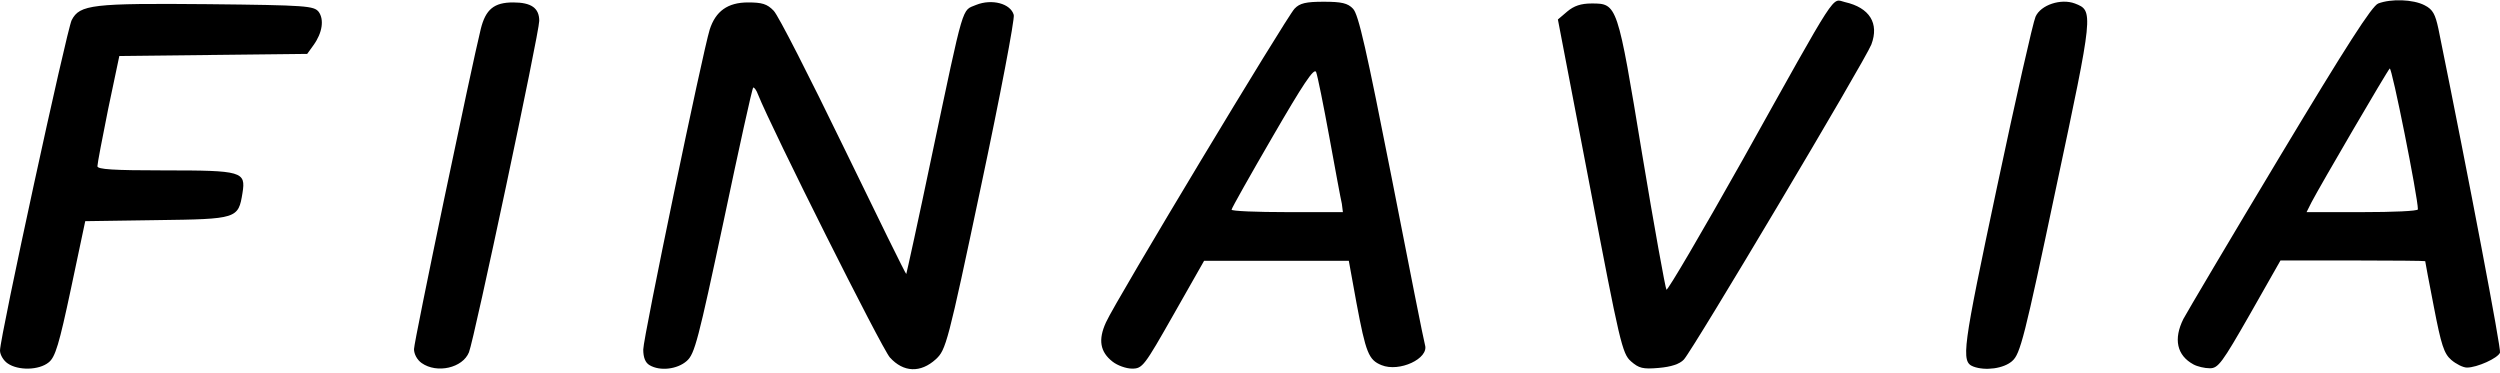 <svg width="536" height="80" viewBox="0 0 536 80" fill="none" xmlns="http://www.w3.org/2000/svg">
<g clip-path="url(#clip0_526_805)">
<path d="M44.605 0.895C19.841 0.671 17.081 0.969 15.365 4.324C14.321 6.412 0 72.246 0 75.154C0 76.049 0.746 77.316 1.641 77.913C3.879 79.478 8.354 79.404 10.443 77.689C11.86 76.57 12.68 73.812 15.216 61.883L18.274 47.419L33.64 47.195C50.87 46.971 51.094 46.897 51.989 41.38C52.735 36.757 51.914 36.533 35.281 36.533C24.242 36.533 20.885 36.31 20.885 35.639C20.885 35.117 21.929 29.599 23.197 23.337L25.584 12.004L45.723 11.78L65.862 11.556L67.205 9.693C69.144 7.009 69.517 4.175 68.324 2.535C67.28 1.268 65.862 1.119 44.605 0.895Z" fill="black"/>
<path d="M110.02 0.521C105.917 0.521 104.127 2.013 103.083 6.188C101.144 14.016 88.762 73.215 88.762 74.855C88.762 75.899 89.433 77.166 90.403 77.837C93.685 80.149 99.204 78.881 100.547 75.526C101.666 72.767 115.614 7.008 115.614 4.473C115.614 1.714 113.898 0.521 110.02 0.521Z" fill="black"/>
<path d="M209.296 1.045C206.163 2.387 206.835 0.001 199.823 33.179C196.914 47.121 194.378 58.603 194.304 58.752C194.229 58.901 188.187 46.599 180.878 31.539C173.568 16.478 166.855 3.282 165.885 2.312C164.468 0.821 163.349 0.523 160.366 0.523C156.039 0.523 153.429 2.387 152.161 6.338C150.669 11.11 137.914 72.396 137.914 74.931C137.914 76.646 138.362 77.764 139.257 78.286C141.494 79.628 145.224 79.181 147.238 77.392C148.953 75.9 149.699 72.918 155.144 47.42C158.426 31.837 161.261 18.939 161.484 18.79C161.634 18.64 162.156 19.237 162.529 20.281C165.363 27.438 189.082 74.782 190.798 76.646C193.707 79.852 197.362 80.001 200.644 77.019C202.807 75.006 203.18 73.813 210.34 39.889C214.443 20.579 217.576 4.102 217.352 3.207C216.681 0.747 212.653 -0.297 209.296 1.045Z" fill="black"/>
<path d="M298.359 38.025C292.989 10.811 291.273 3.057 290.08 1.864C288.961 0.671 287.618 0.373 283.814 0.373C280.01 0.373 278.668 0.671 277.549 1.864C275.833 3.654 239.135 64.567 237.121 69.115C235.406 72.843 235.853 75.452 238.539 77.54C239.583 78.36 241.448 79.031 242.716 79.031C244.953 79.031 245.326 78.509 251.592 67.475L258.156 55.918H273.67H289.185L290.826 64.94C292.84 75.676 293.436 77.167 296.196 78.285C300 79.851 306.415 76.869 305.52 73.961C305.296 73.29 302.089 57.111 298.359 38.025ZM275.982 45.48C269.419 45.48 264.048 45.257 264.048 44.958C264.048 44.66 268.001 37.652 272.85 29.301C279.339 18.118 281.726 14.464 282.173 15.434C282.472 16.179 283.74 22.442 285.008 29.376C286.276 36.31 287.469 42.796 287.693 43.691L287.917 45.48H275.982Z" fill="black"/>
<path d="M395.548 0.448C392.639 -0.223 394.429 -2.982 373.693 34.148C364.892 49.805 357.507 62.405 357.284 62.107C357.06 61.809 354.673 48.687 352.062 32.955C346.767 0.821 346.767 0.746 341.247 0.746C338.935 0.746 337.443 1.268 336.026 2.461L334.012 4.176L340.874 39.963C347.289 73.589 347.811 75.825 349.676 77.466C351.391 78.957 352.212 79.18 355.643 78.882C358.253 78.659 360.118 78.062 361.013 77.093C362.878 75.154 399.874 12.974 401.217 9.544C402.932 4.996 400.844 1.641 395.548 0.448Z" fill="black"/>
<path d="M444.85 0.746C441.866 -0.372 437.54 1.044 436.421 3.579C435.899 4.698 432.17 21.175 428.142 40.187C420.757 75.005 420.384 77.54 423.07 78.584C425.606 79.553 429.634 79.031 431.424 77.391C433.139 75.9 434.034 72.47 440.822 40.262C448.878 2.386 448.878 2.312 444.85 0.746Z" fill="black"/>
<path d="M522.798 6.189C522.127 3.057 521.605 2.014 519.815 1.119C517.353 -0.149 512.654 -0.298 509.894 0.746C508.552 1.268 503.181 9.618 488.711 33.7C478.045 51.445 468.796 67.102 468.124 68.37C465.961 72.694 466.707 76.198 470.287 78.137C471.108 78.584 472.674 78.957 473.793 78.957C475.583 78.957 476.404 77.838 482.371 67.4L488.935 55.844H504.449C512.953 55.844 519.964 55.919 519.964 55.993C519.964 56.068 520.784 60.541 521.829 65.835C523.395 73.961 523.992 75.825 525.558 77.167C526.602 78.062 528.094 78.808 528.915 78.808C531.078 78.808 535.553 76.794 536.001 75.602C536.299 75.005 529.437 38.845 522.798 6.189ZM506.463 45.48H494.529L495.573 43.393C497.438 39.814 511.759 15.285 512.356 14.688C512.803 14.241 518.398 42.275 518.398 44.884C518.398 45.257 513.027 45.48 506.463 45.48Z" fill="black"/>
</g>
<defs>
<clipPath id="clip0_526_805">
<rect width="536" height="80" fill="white"/>
</clipPath>
</defs>
</svg>
